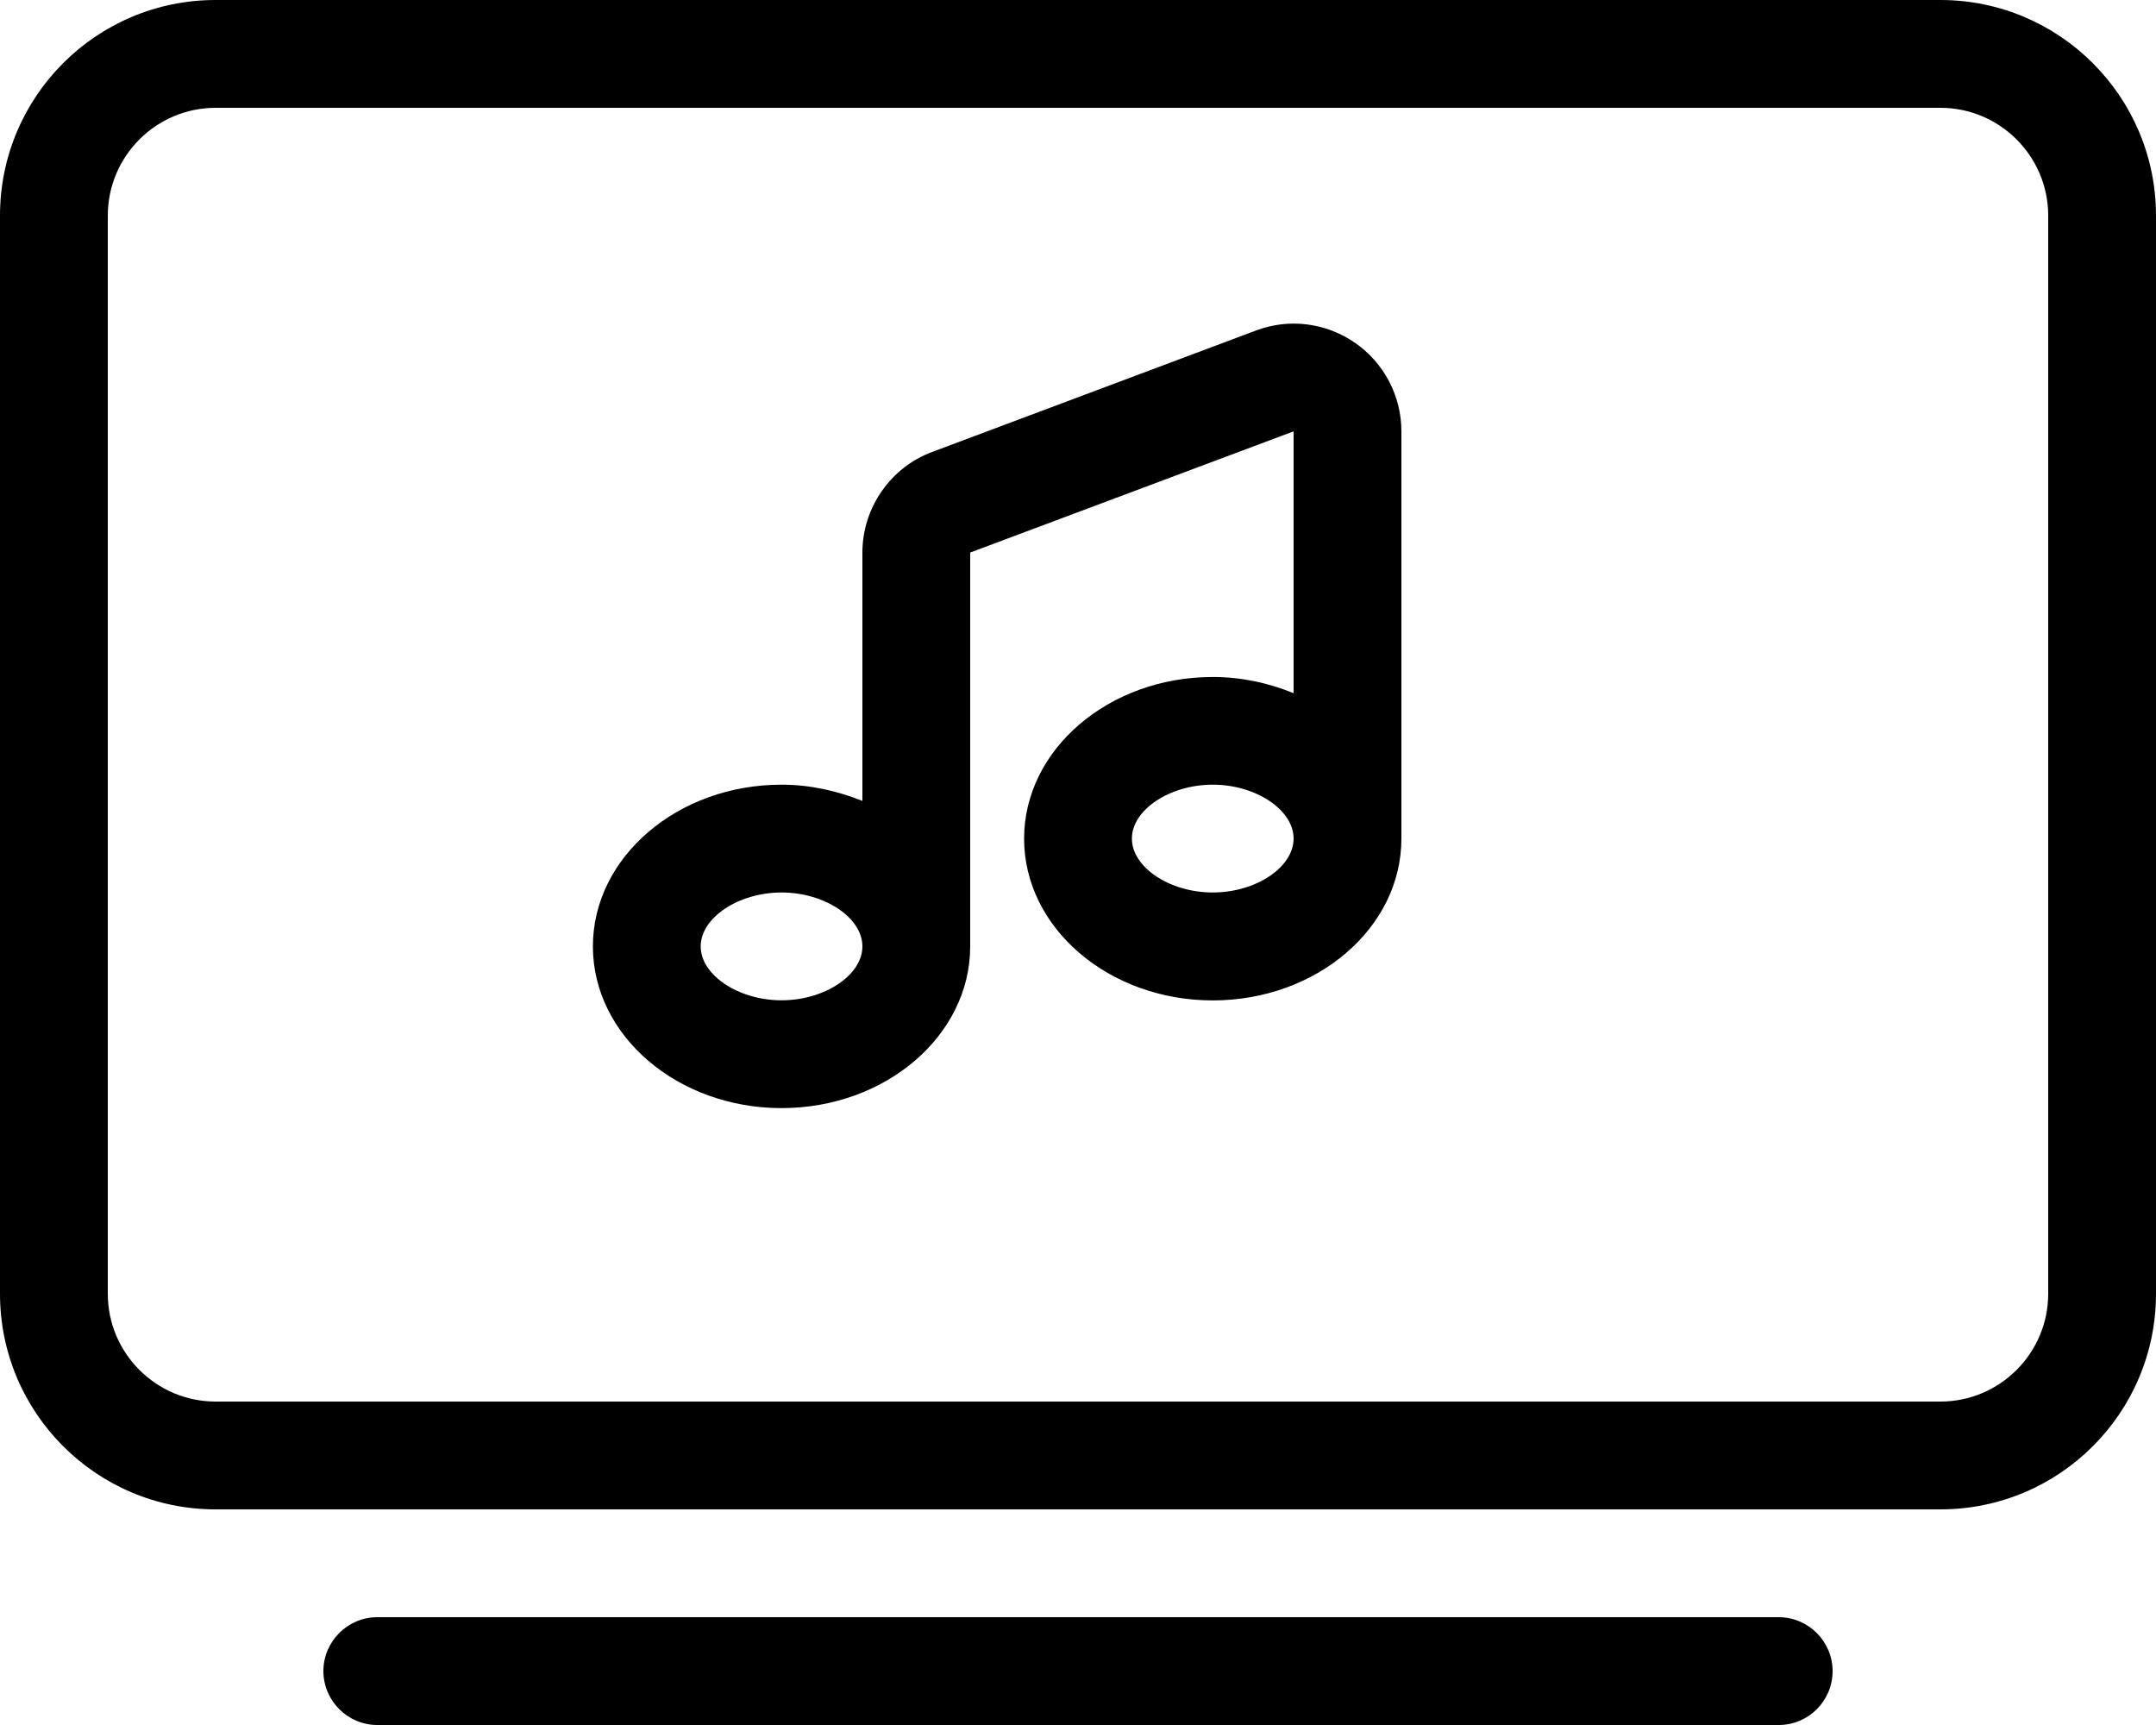 <svg xmlns="http://www.w3.org/2000/svg" viewBox="0 0 640 512"><!--! Font Awesome Pro 6.2.0 by @fontawesome - https://fontawesome.com License - https://fontawesome.com/license (Commercial License) Copyright 2022 Fonticons, Inc. --><path d="M402.3 101.8c-8.625-6-19.62-7.438-29.5-3.688l-96 36C264.3 138.7 256 150.8 256 164v73.72C248.7 234.8 240.6 232.9 232 232.9c-30.88 0-56 21.53-56 48s25.12 48 56 48s56-21.53 56-48V164l96-35.97v77.72c-7.303-2.996-15.38-4.814-24-4.814c-30.88 0-56 21.53-56 48s25.12 48 56 48s56-21.53 56-48V128C416 117.5 410.8 107.7 402.3 101.8zM232 296.9c-12.78 0-24-7.469-24-16s11.22-16 24-16s24 7.469 24 16S244.8 296.9 232 296.9zM360 264.9c-12.78 0-24-7.469-24-16s11.22-16 24-16s24 7.469 24 16S372.8 264.9 360 264.9zM528 480h-416C103.2 480 96 487.2 96 496C96 504.8 103.2 512 112 512h416c8.838 0 16-7.164 16-16C544 487.2 536.8 480 528 480zM576 0H64C28.65 0 0 28.65 0 64v320c0 35.35 28.65 64 64 64h512c35.35 0 64-28.65 64-64V64C640 28.65 611.3 0 576 0zM608 384c0 17.64-14.36 32-32 32H64c-17.64 0-32-14.36-32-32V64c0-17.64 14.36-32 32-32h512c17.64 0 32 14.36 32 32V384z"/></svg>